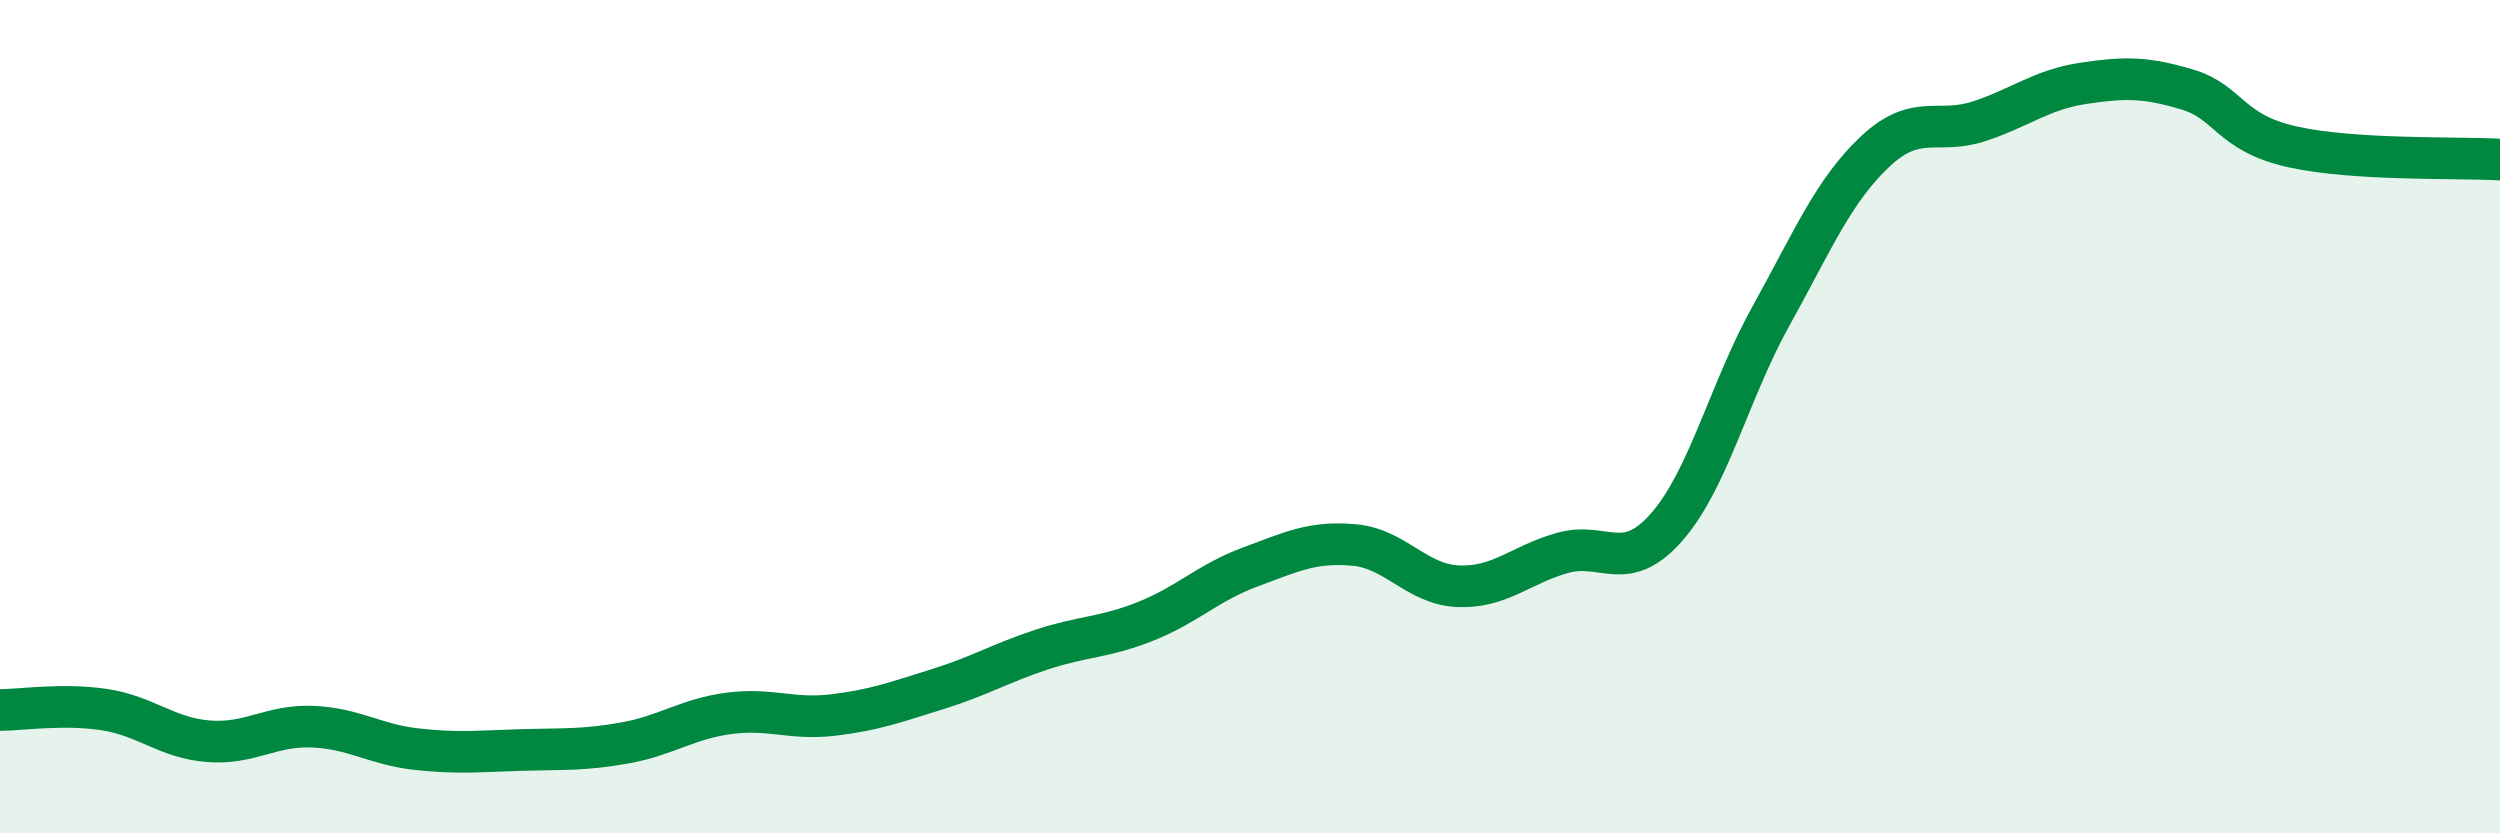 
    <svg width="60" height="20" viewBox="0 0 60 20" xmlns="http://www.w3.org/2000/svg">
      <path
        d="M 0,17.04 C 0.5,17.04 1.5,16.88 2.5,17.03 C 3.5,17.18 4,17.71 5,17.79 C 6,17.87 6.5,17.4 7.5,17.44 C 8.5,17.48 9,17.87 10,17.98 C 11,18.09 11.5,18.03 12.5,18 C 13.5,17.97 14,18.01 15,17.83 C 16,17.65 16.5,17.25 17.5,17.12 C 18.5,16.99 19,17.28 20,17.16 C 21,17.04 21.5,16.85 22.5,16.54 C 23.5,16.23 24,15.92 25,15.59 C 26,15.26 26.5,15.31 27.5,14.91 C 28.5,14.51 29,13.98 30,13.61 C 31,13.24 31.5,12.99 32.5,13.08 C 33.5,13.17 34,14.03 35,14.07 C 36,14.11 36.5,13.55 37.5,13.27 C 38.5,12.99 39,13.79 40,12.65 C 41,11.51 41.5,9.39 42.5,7.59 C 43.5,5.79 44,4.58 45,3.64 C 46,2.7 46.5,3.24 47.5,2.91 C 48.5,2.58 49,2.15 50,2 C 51,1.85 51.5,1.85 52.5,2.15 C 53.5,2.45 53.5,3.18 55,3.52 C 56.5,3.86 59,3.77 60,3.83L60 20L0 20Z"
        fill="#008740"
        opacity="0.1"
        stroke-linecap="round"
        stroke-linejoin="round"
      />
      <path
        d="M 0,17.04 C 0.5,17.04 1.5,16.88 2.5,17.03 C 3.5,17.18 4,17.71 5,17.79 C 6,17.87 6.5,17.4 7.5,17.44 C 8.5,17.48 9,17.87 10,17.98 C 11,18.09 11.5,18.03 12.5,18 C 13.5,17.97 14,18.01 15,17.83 C 16,17.65 16.5,17.25 17.5,17.12 C 18.5,16.99 19,17.28 20,17.16 C 21,17.04 21.5,16.85 22.5,16.54 C 23.5,16.23 24,15.92 25,15.59 C 26,15.26 26.5,15.31 27.5,14.91 C 28.5,14.51 29,13.98 30,13.61 C 31,13.24 31.5,12.99 32.5,13.08 C 33.5,13.17 34,14.03 35,14.07 C 36,14.11 36.5,13.55 37.5,13.27 C 38.5,12.99 39,13.79 40,12.65 C 41,11.51 41.5,9.39 42.5,7.59 C 43.5,5.79 44,4.58 45,3.64 C 46,2.7 46.5,3.24 47.5,2.91 C 48.5,2.58 49,2.15 50,2 C 51,1.85 51.5,1.85 52.5,2.15 C 53.5,2.45 53.5,3.18 55,3.52 C 56.5,3.86 59,3.77 60,3.83"
        stroke="#008740"
        stroke-width="1"
        fill="none"
        stroke-linecap="round"
        stroke-linejoin="round"
      />
    </svg>
  